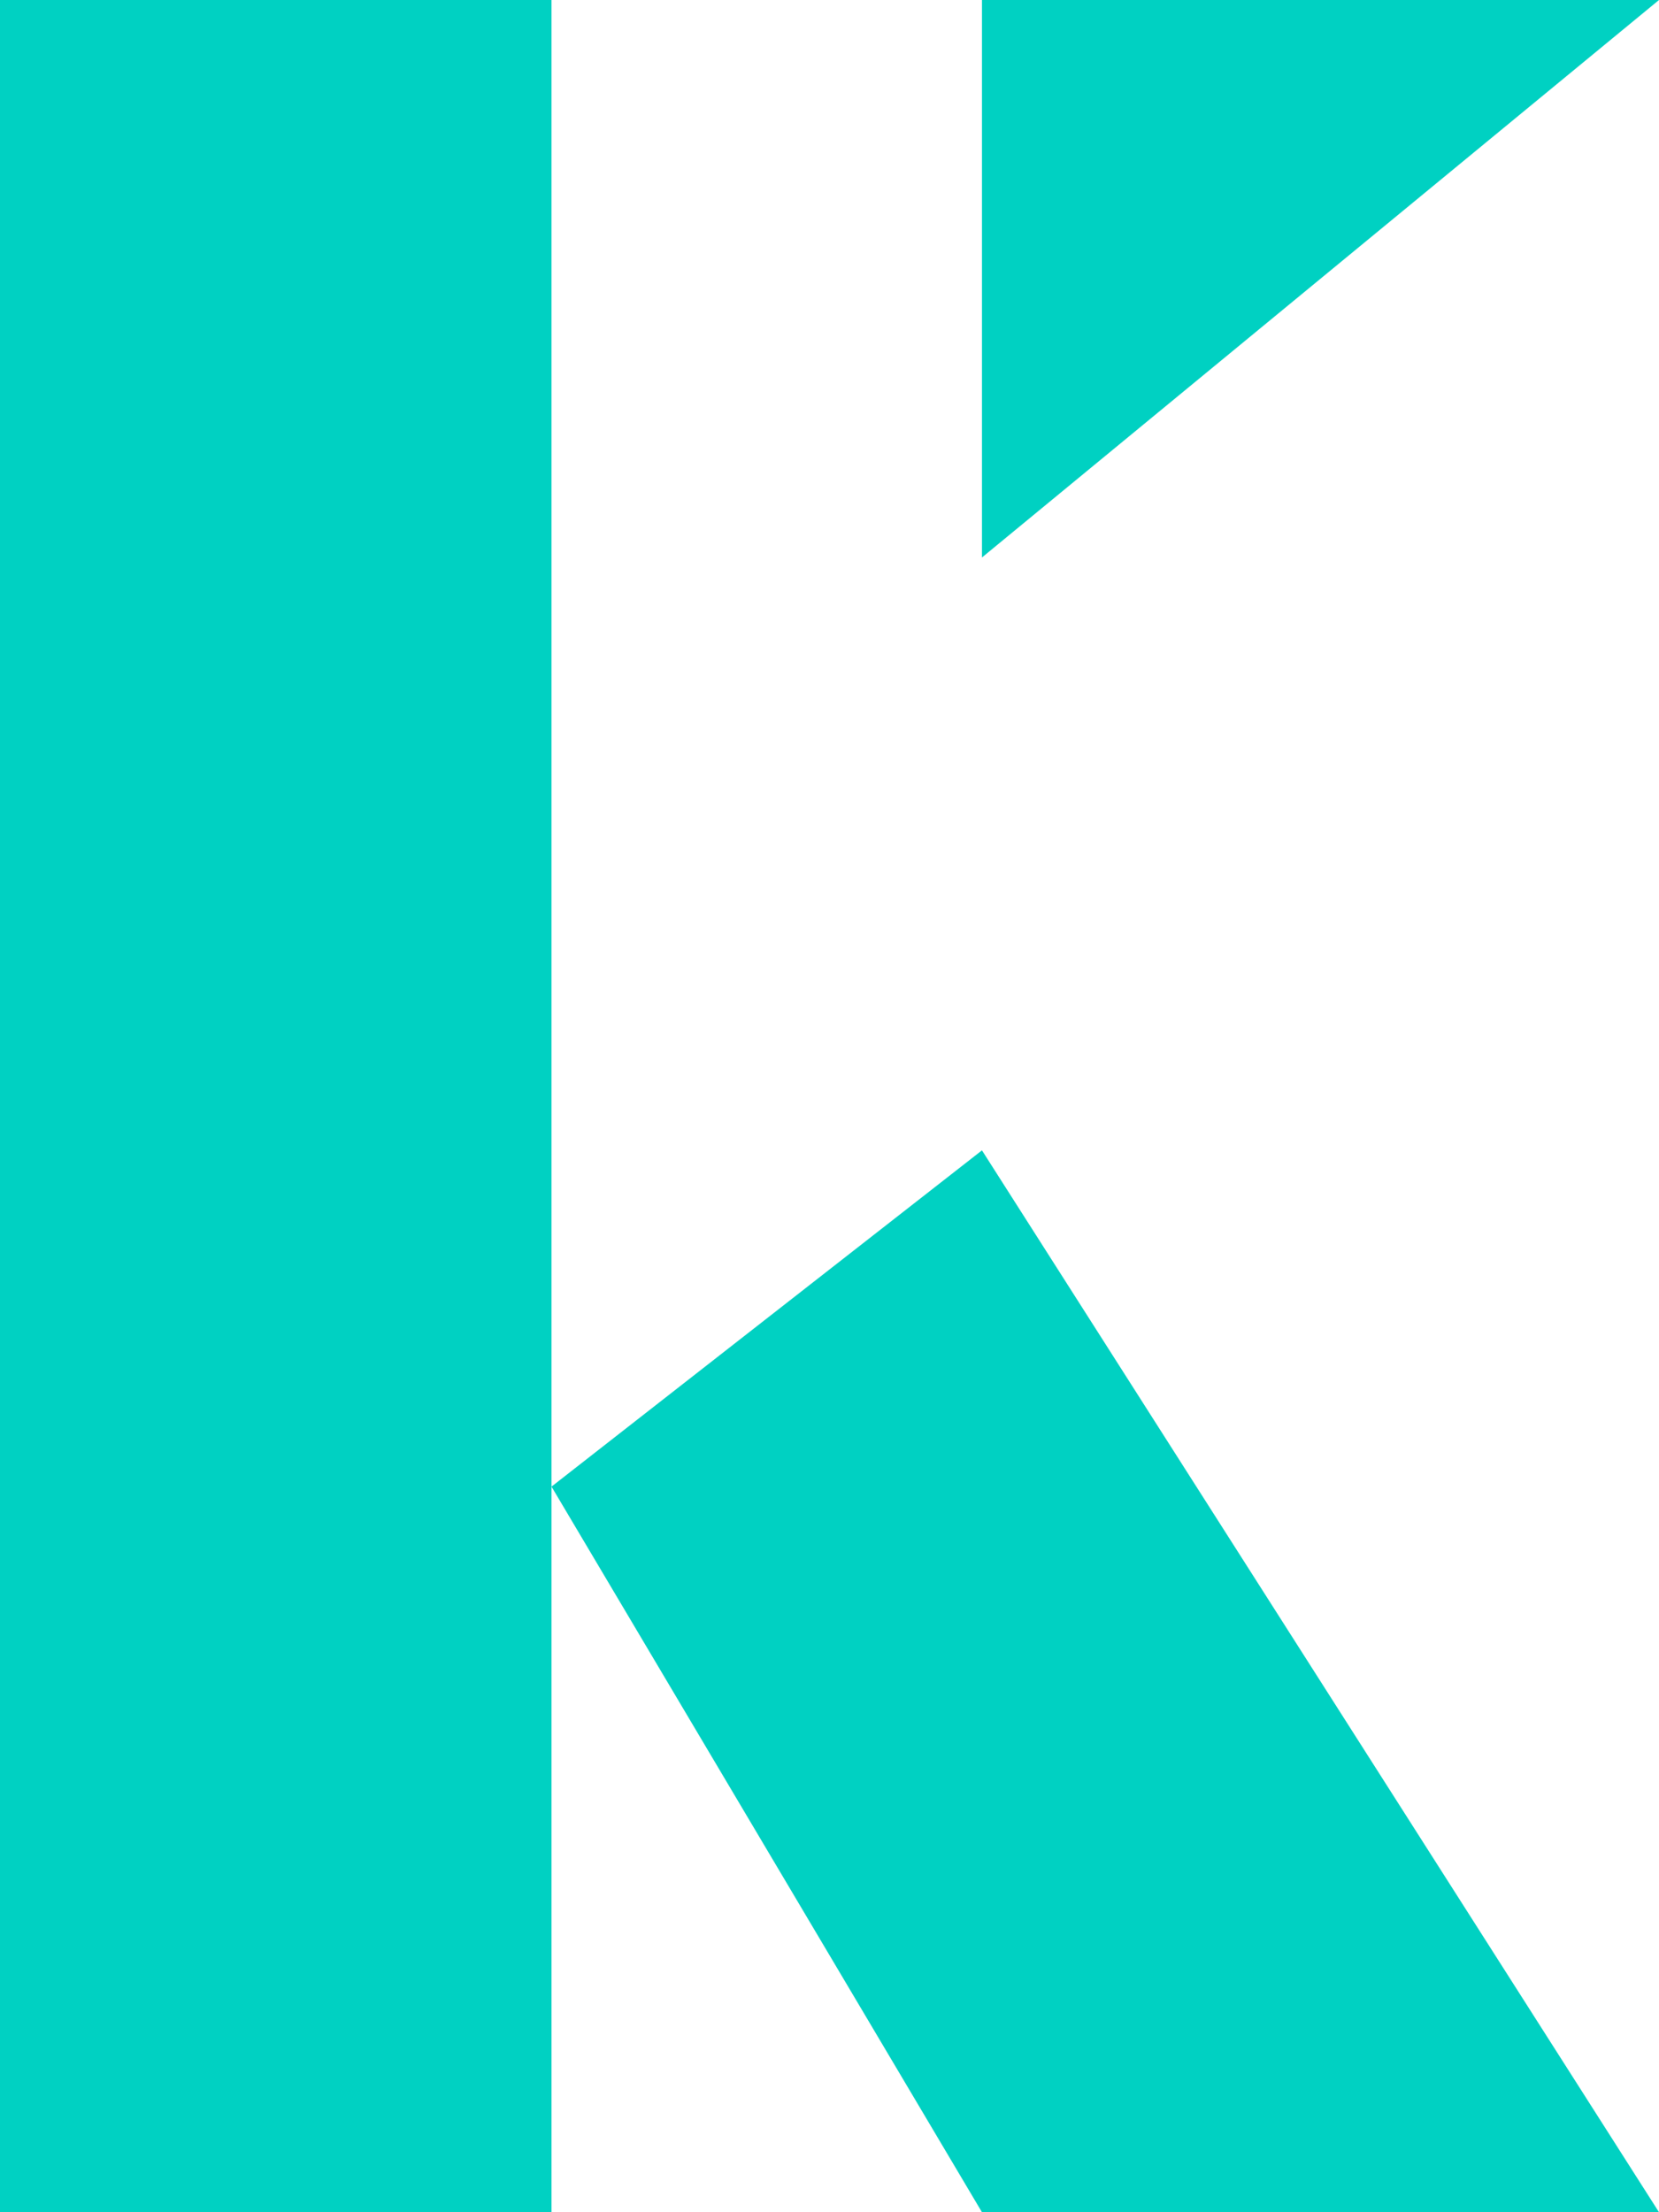 
<svg width="30" height="40" viewBox="0 0 30 40" fill="none" xmlns="http://www.w3.org/2000/svg">
    <path d="M0 0H9.973V26.88L17.757 20.8L30 40H17.757L9.973 26.88V40H0V0Z" fill="#00D1C2"/>
    <path d="M17.757 10.08V0H30L17.757 10.08Z" fill="#00D1C2"/>
</svg>

